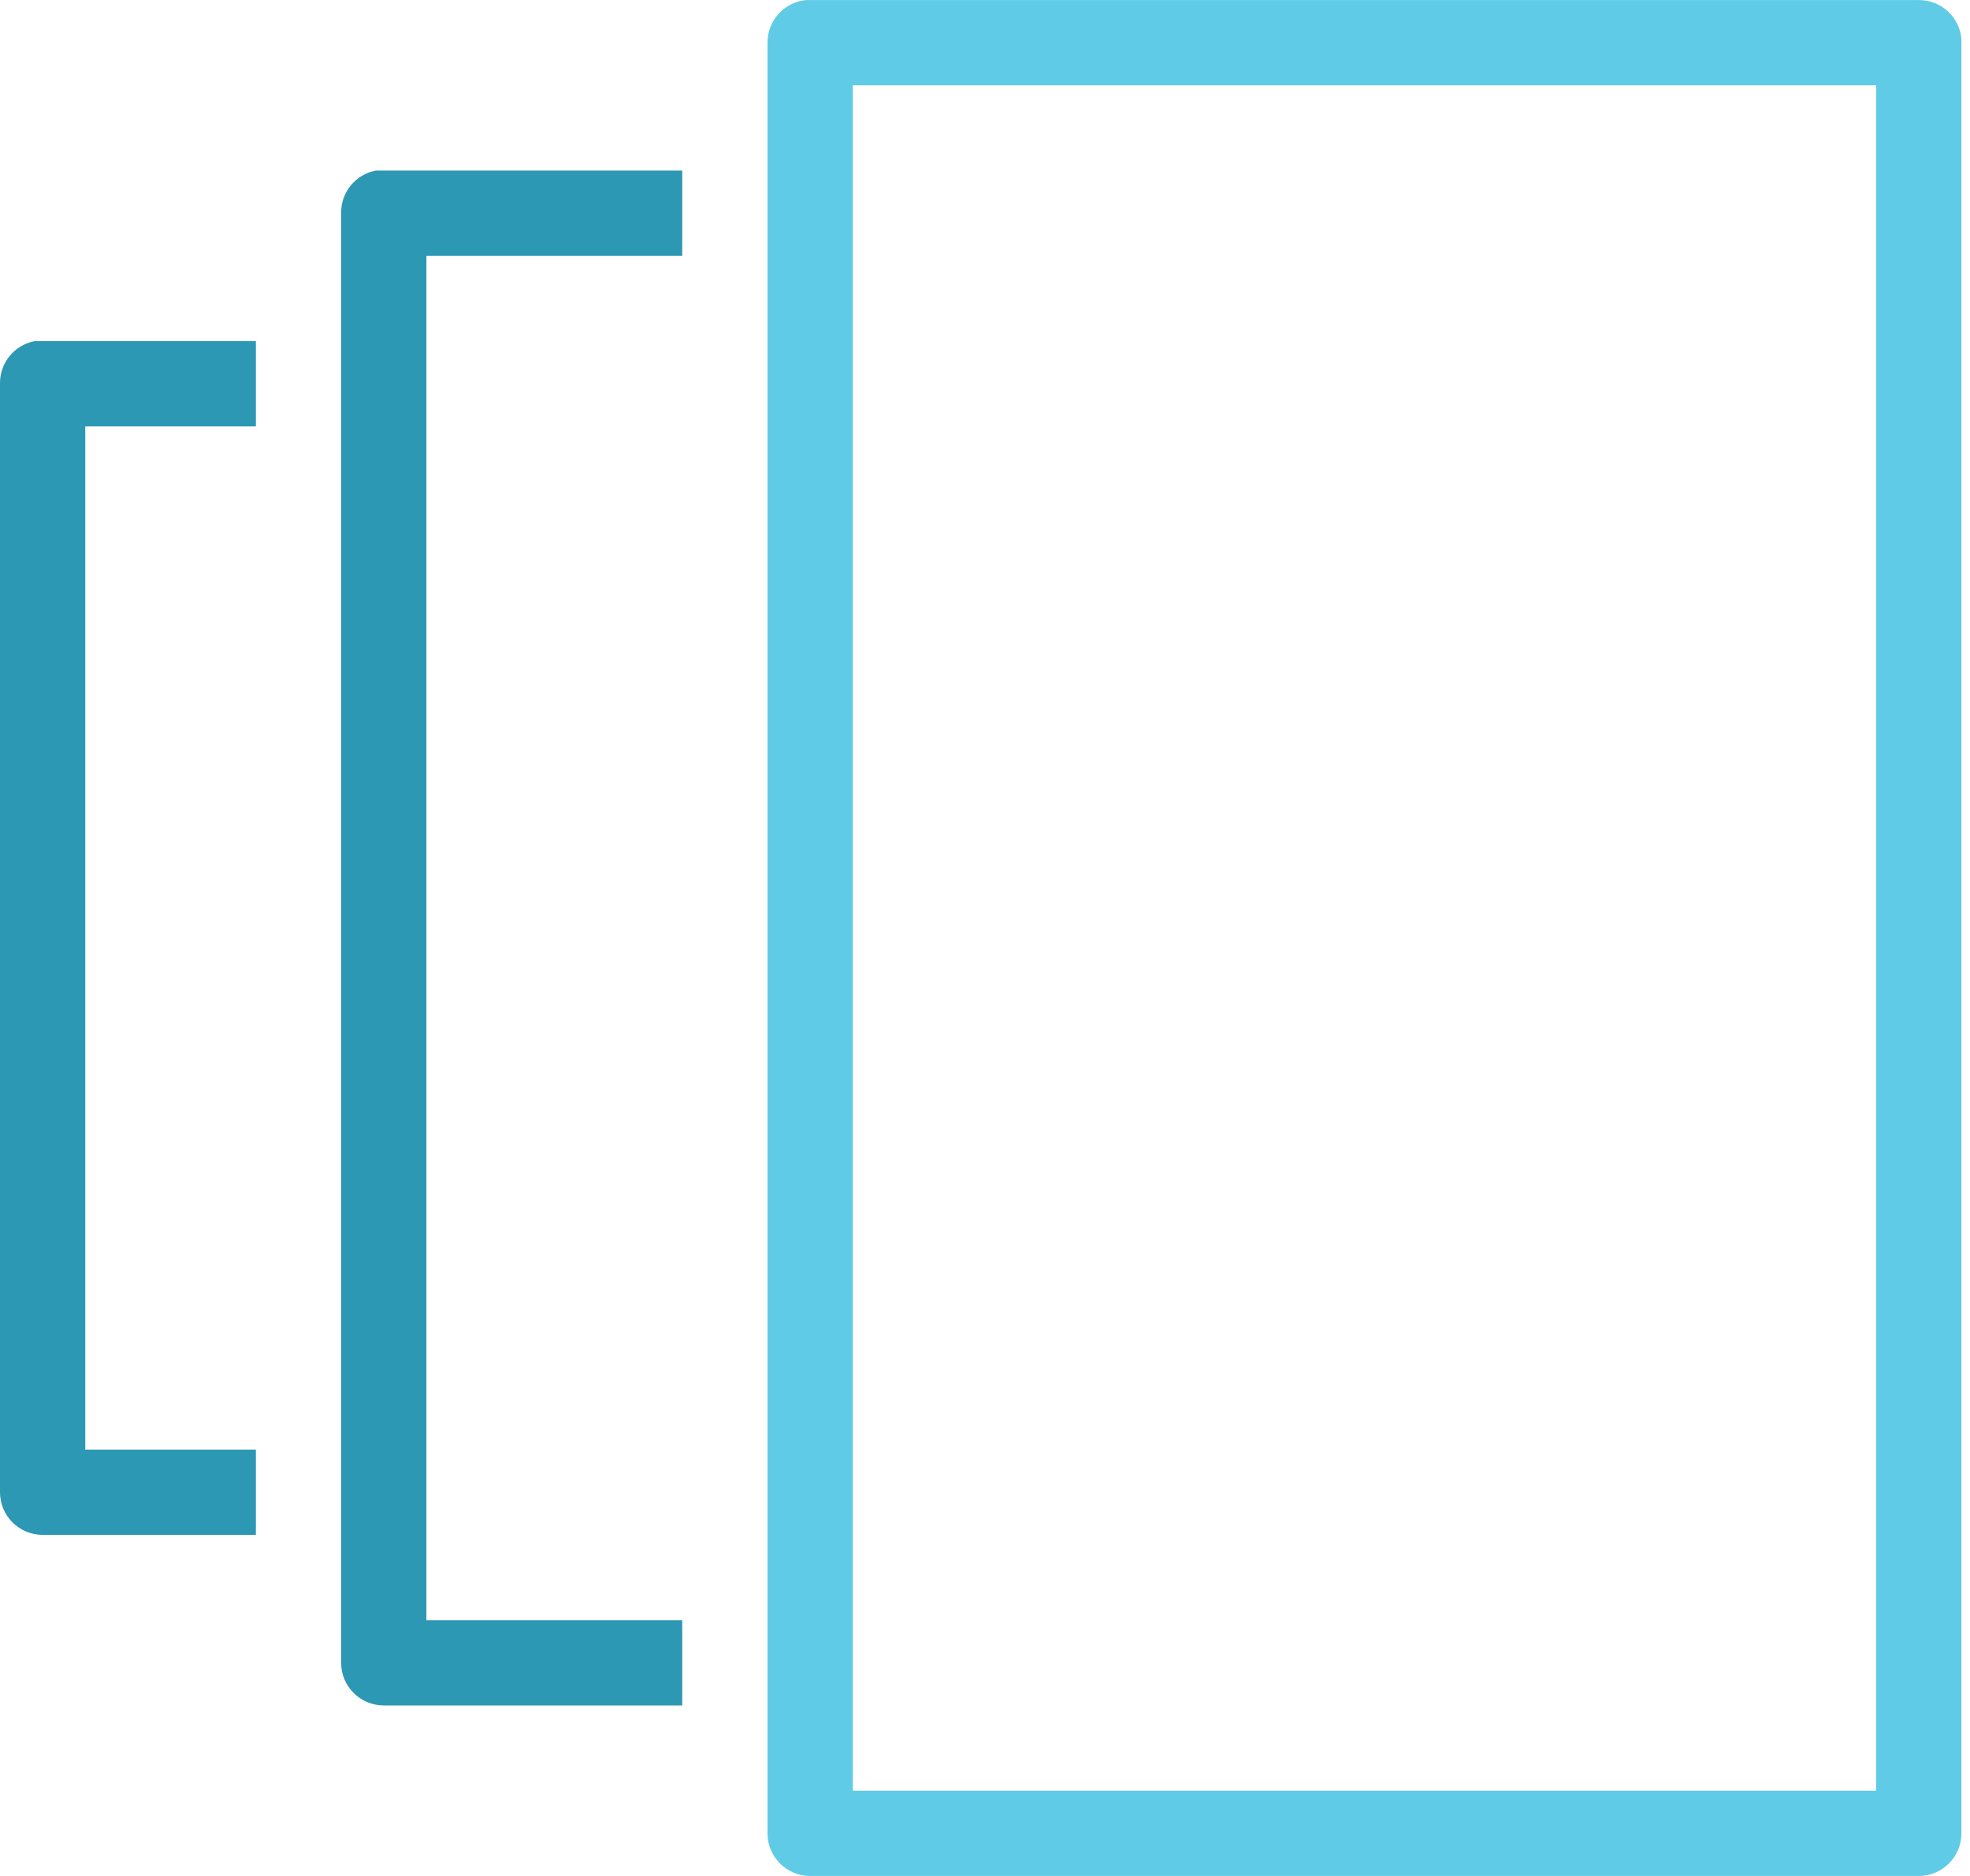 <?xml version="1.0" encoding="UTF-8" standalone="no"?>
<svg width="42px" height="40px" viewBox="0 0 42 40" version="1.1" xmlns="http://www.w3.org/2000/svg" xmlns:xlink="http://www.w3.org/1999/xlink">
    <!-- Generator: Sketch 39.1 (31720) - http://www.bohemiancoding.com/sketch -->
    <title>versions</title>
    <desc>Created with Sketch.</desc>
    <defs></defs>
    <g id="Presentation-Pages" stroke="none" stroke-width="1" fill="none" fill-rule="evenodd">
        <g id="Scheduling-Feature-Page" transform="translate(-1135, -11346)">
            <g id="versions" transform="translate(1135, 11346)">
                <path d="M8.011,3.637 C7.577,3.72 7.265,4.104 7.273,4.546 L7.273,35.455 C7.273,35.957 7.68,36.364 8.182,36.364 L14.545,36.364 L14.545,34.546 L9.091,34.546 L9.091,5.455 L14.545,5.455 L14.545,3.637 L8.182,3.637 C8.153,3.636 8.125,3.636 8.097,3.637 C8.068,3.636 8.04,3.636 8.011,3.637 L8.011,3.637 Z M0.739,7.274 C0.304,7.356 -0.008,7.74 0,8.183 L0,31.818 C0,32.32 0.407,32.727 0.909,32.727 L5.455,32.727 L5.455,30.909 L1.818,30.909 L1.818,9.092 L5.455,9.092 L5.455,7.274 L0.909,7.274 C0.881,7.272 0.852,7.272 0.824,7.274 C0.796,7.272 0.767,7.272 0.739,7.274 L0.739,7.274 Z" id="Shape" fill="#2C98B3"></path>
                <path d="M17.187,0.001 C16.719,0.045 16.361,0.44 16.363,0.91 L16.363,39.091 C16.363,39.593 16.77,40 17.272,40 L40.908,40 C41.41,40 41.817,39.593 41.817,39.091 L41.817,0.91 C41.819,0.882 41.819,0.853 41.817,0.825 C41.773,0.356 41.379,-0.001 40.908,0.001 L17.272,0.001 C17.244,-0 17.216,-0 17.187,0.001 L17.187,0.001 Z M18.182,1.819 L39.999,1.819 L39.999,38.182 L18.182,38.182 L18.182,1.819 L18.182,1.819 Z" id="Combined-Shape" fill="#60CBE6"></path>
            </g>
        </g>
    </g>
</svg>